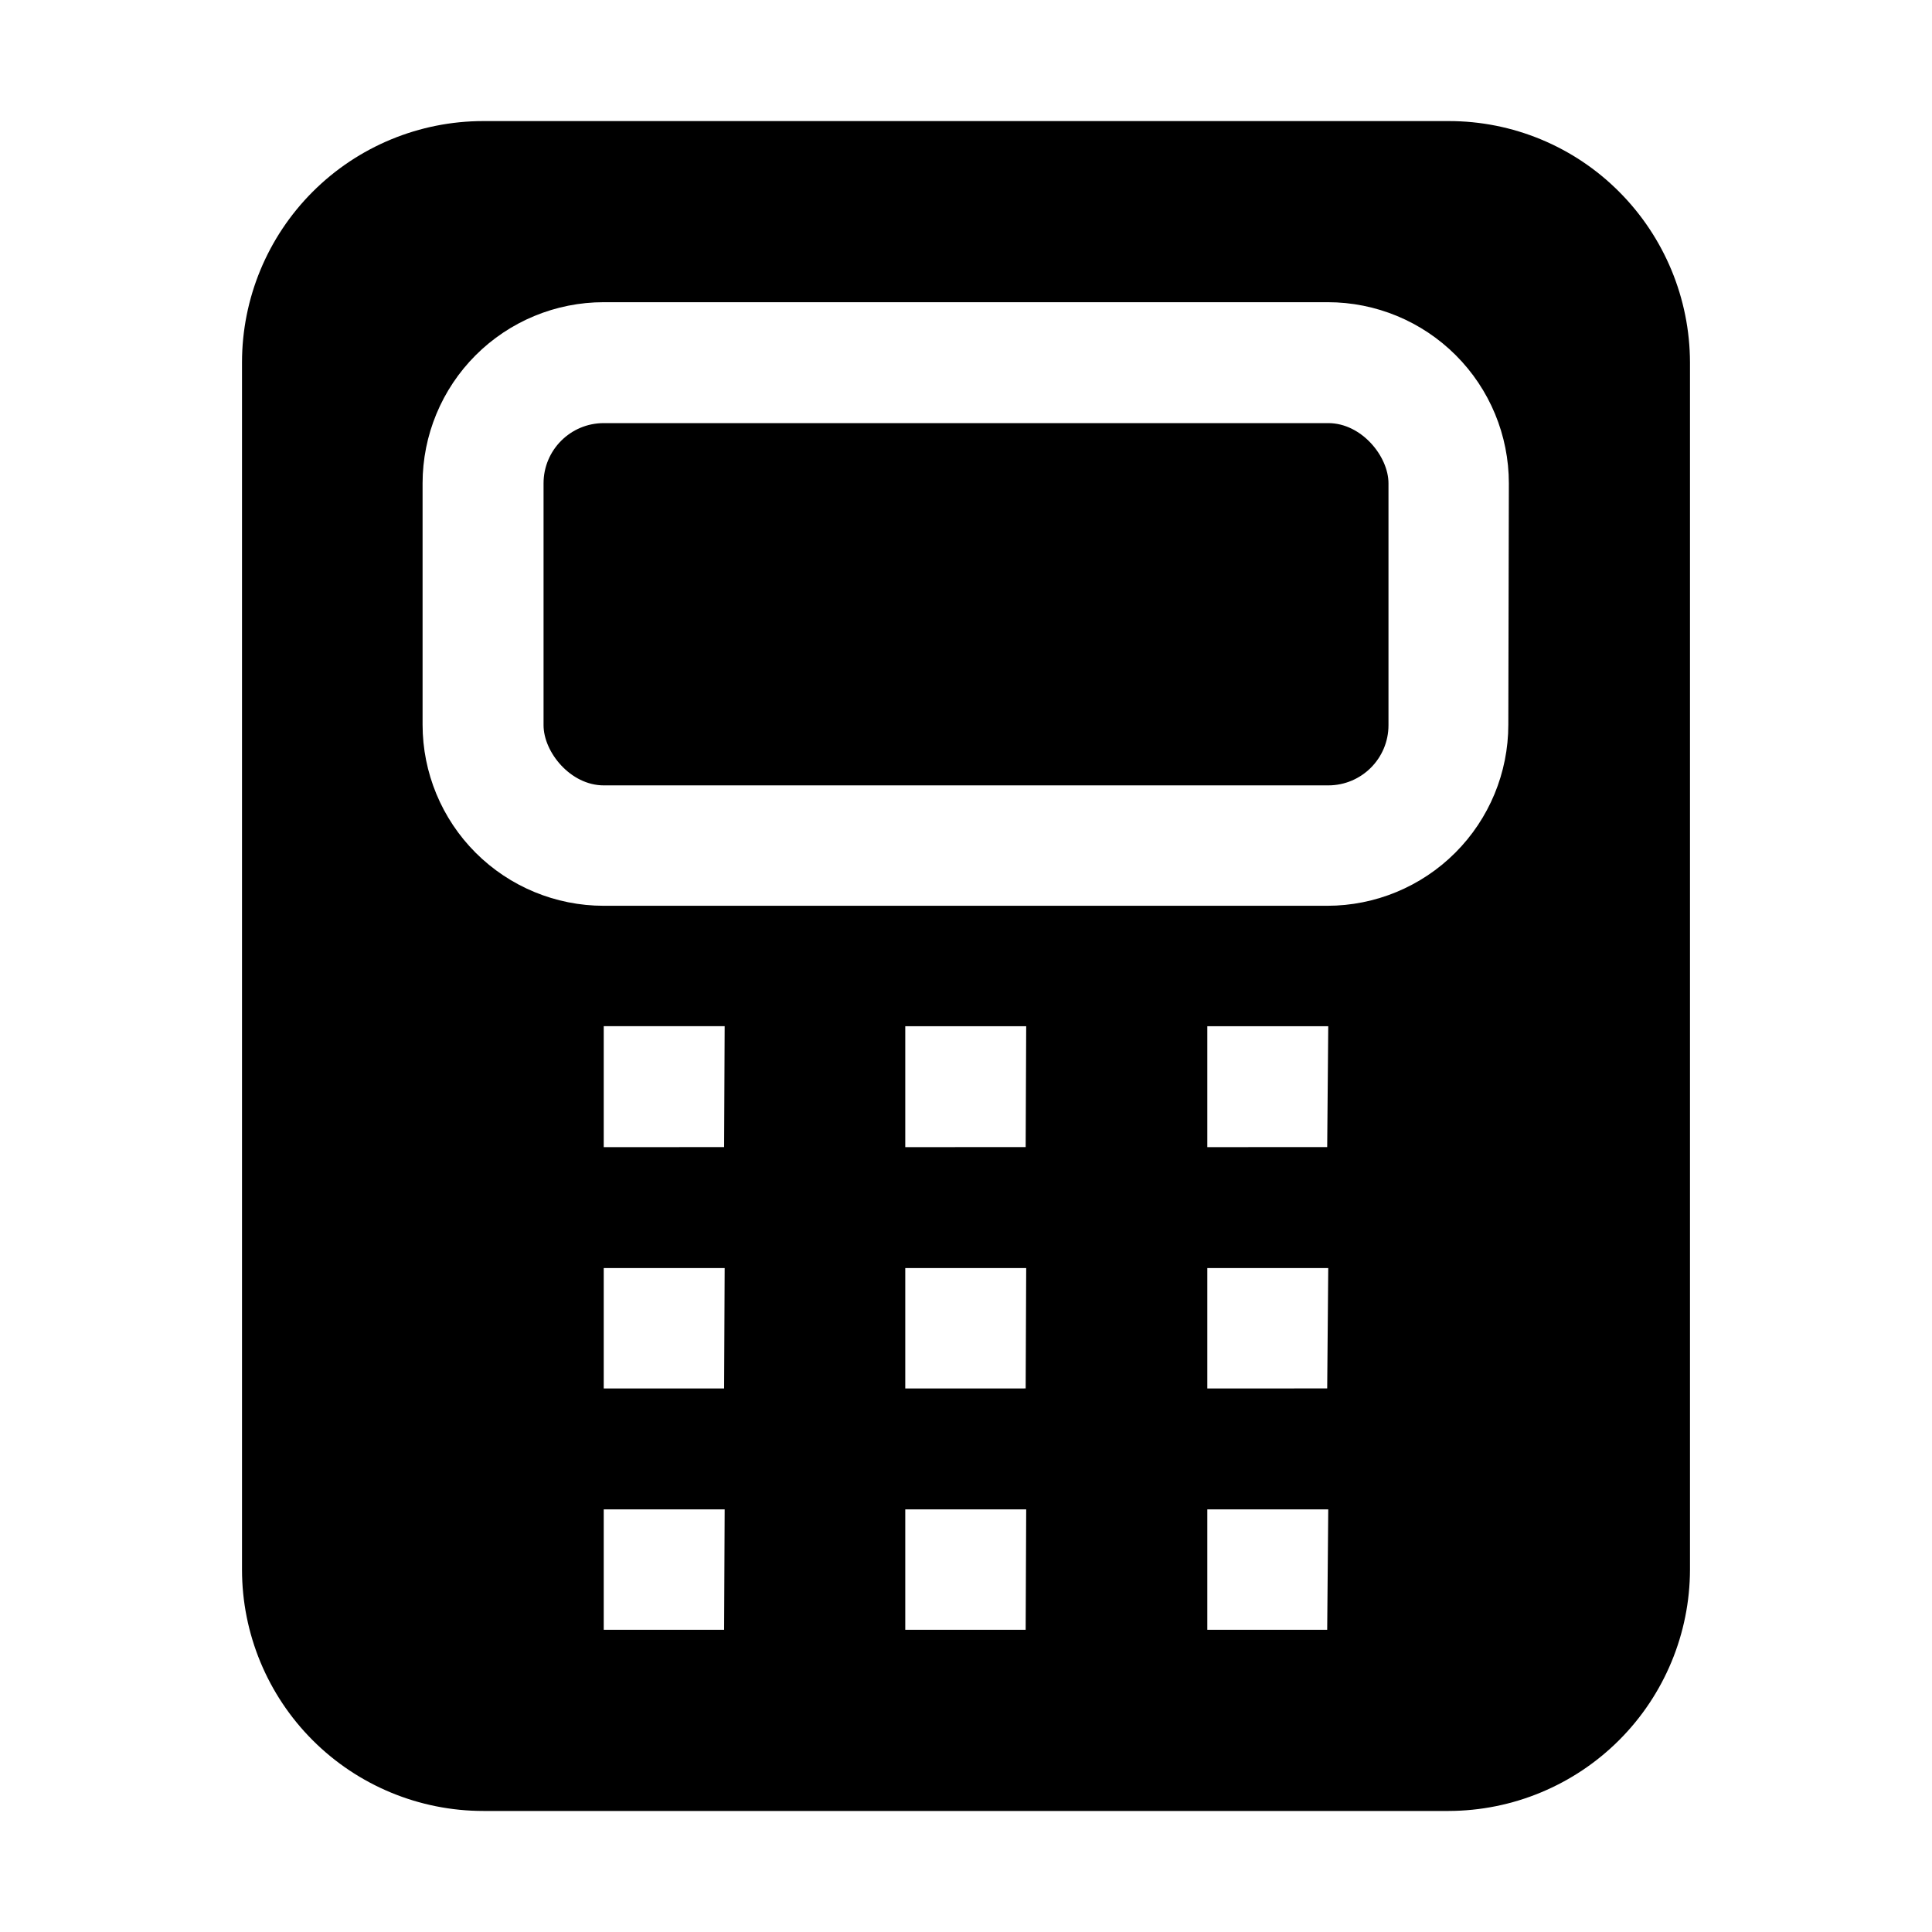 <?xml version="1.0" encoding="UTF-8"?>
<!-- Uploaded to: SVG Repo, www.svgrepo.com, Generator: SVG Repo Mixer Tools -->
<svg fill="#000000" width="800px" height="800px" version="1.1" viewBox="144 144 512 512" xmlns="http://www.w3.org/2000/svg">
 <g>
  <path d="m304 256.13h192.01c8.812 0 15.953 8.812 15.953 15.953v64.098c0 8.812-7.144 15.953-15.953 15.953h-192.01c-8.812 0-15.953-8.812-15.953-15.953v-64.098c0-8.812 7.144-15.953 15.953-15.953z"/>
  <path d="m573.11 194.84c-11.969-12.023-28.238-18.773-45.203-18.754h-255.82c-16.961 0-33.23 6.738-45.223 18.734-11.992 11.992-18.73 28.262-18.73 45.223v319.92c0 16.965 6.738 33.23 18.73 45.223 11.992 11.996 28.262 18.734 45.223 18.734h255.82c16.949-0.039 33.195-6.789 45.184-18.773 11.984-11.984 18.734-28.23 18.773-45.184v-319.92c-0.043-16.953-6.785-33.199-18.754-45.203zm-237.21 381.07h-31.906v-31.906h32.047zm0-63.957-31.906 0.004v-31.91h32.047zm0-63.957-31.906 0.004v-32.047h32.047zm79.91 127.91-31.906 0.004v-31.906h32.047zm0-63.957-31.906 0.008v-31.91h32.047zm0-63.957-31.906 0.008v-32.047h32.047zm79.91 127.91-31.77 0.008v-31.906h32.047zm0-63.957-31.77 0.012v-31.91h32.047zm0-63.957-31.77 0.012v-32.047h32.047zm48-111.96v0.012c0 12.73-5.055 24.941-14.059 33.941-9 9.004-21.211 14.059-33.941 14.059h-191.73c-12.73 0-24.941-5.055-33.945-14.059-9-9-14.059-21.211-14.059-33.941v-63.957c0-12.73 5.059-24.938 14.059-33.941 9.004-9.004 21.215-14.059 33.945-14.059h191.87c12.73 0 24.938 5.055 33.941 14.059 9.004 9.004 14.059 21.211 14.059 33.941z" fill-rule="evenodd"/>
 </g>
</svg>